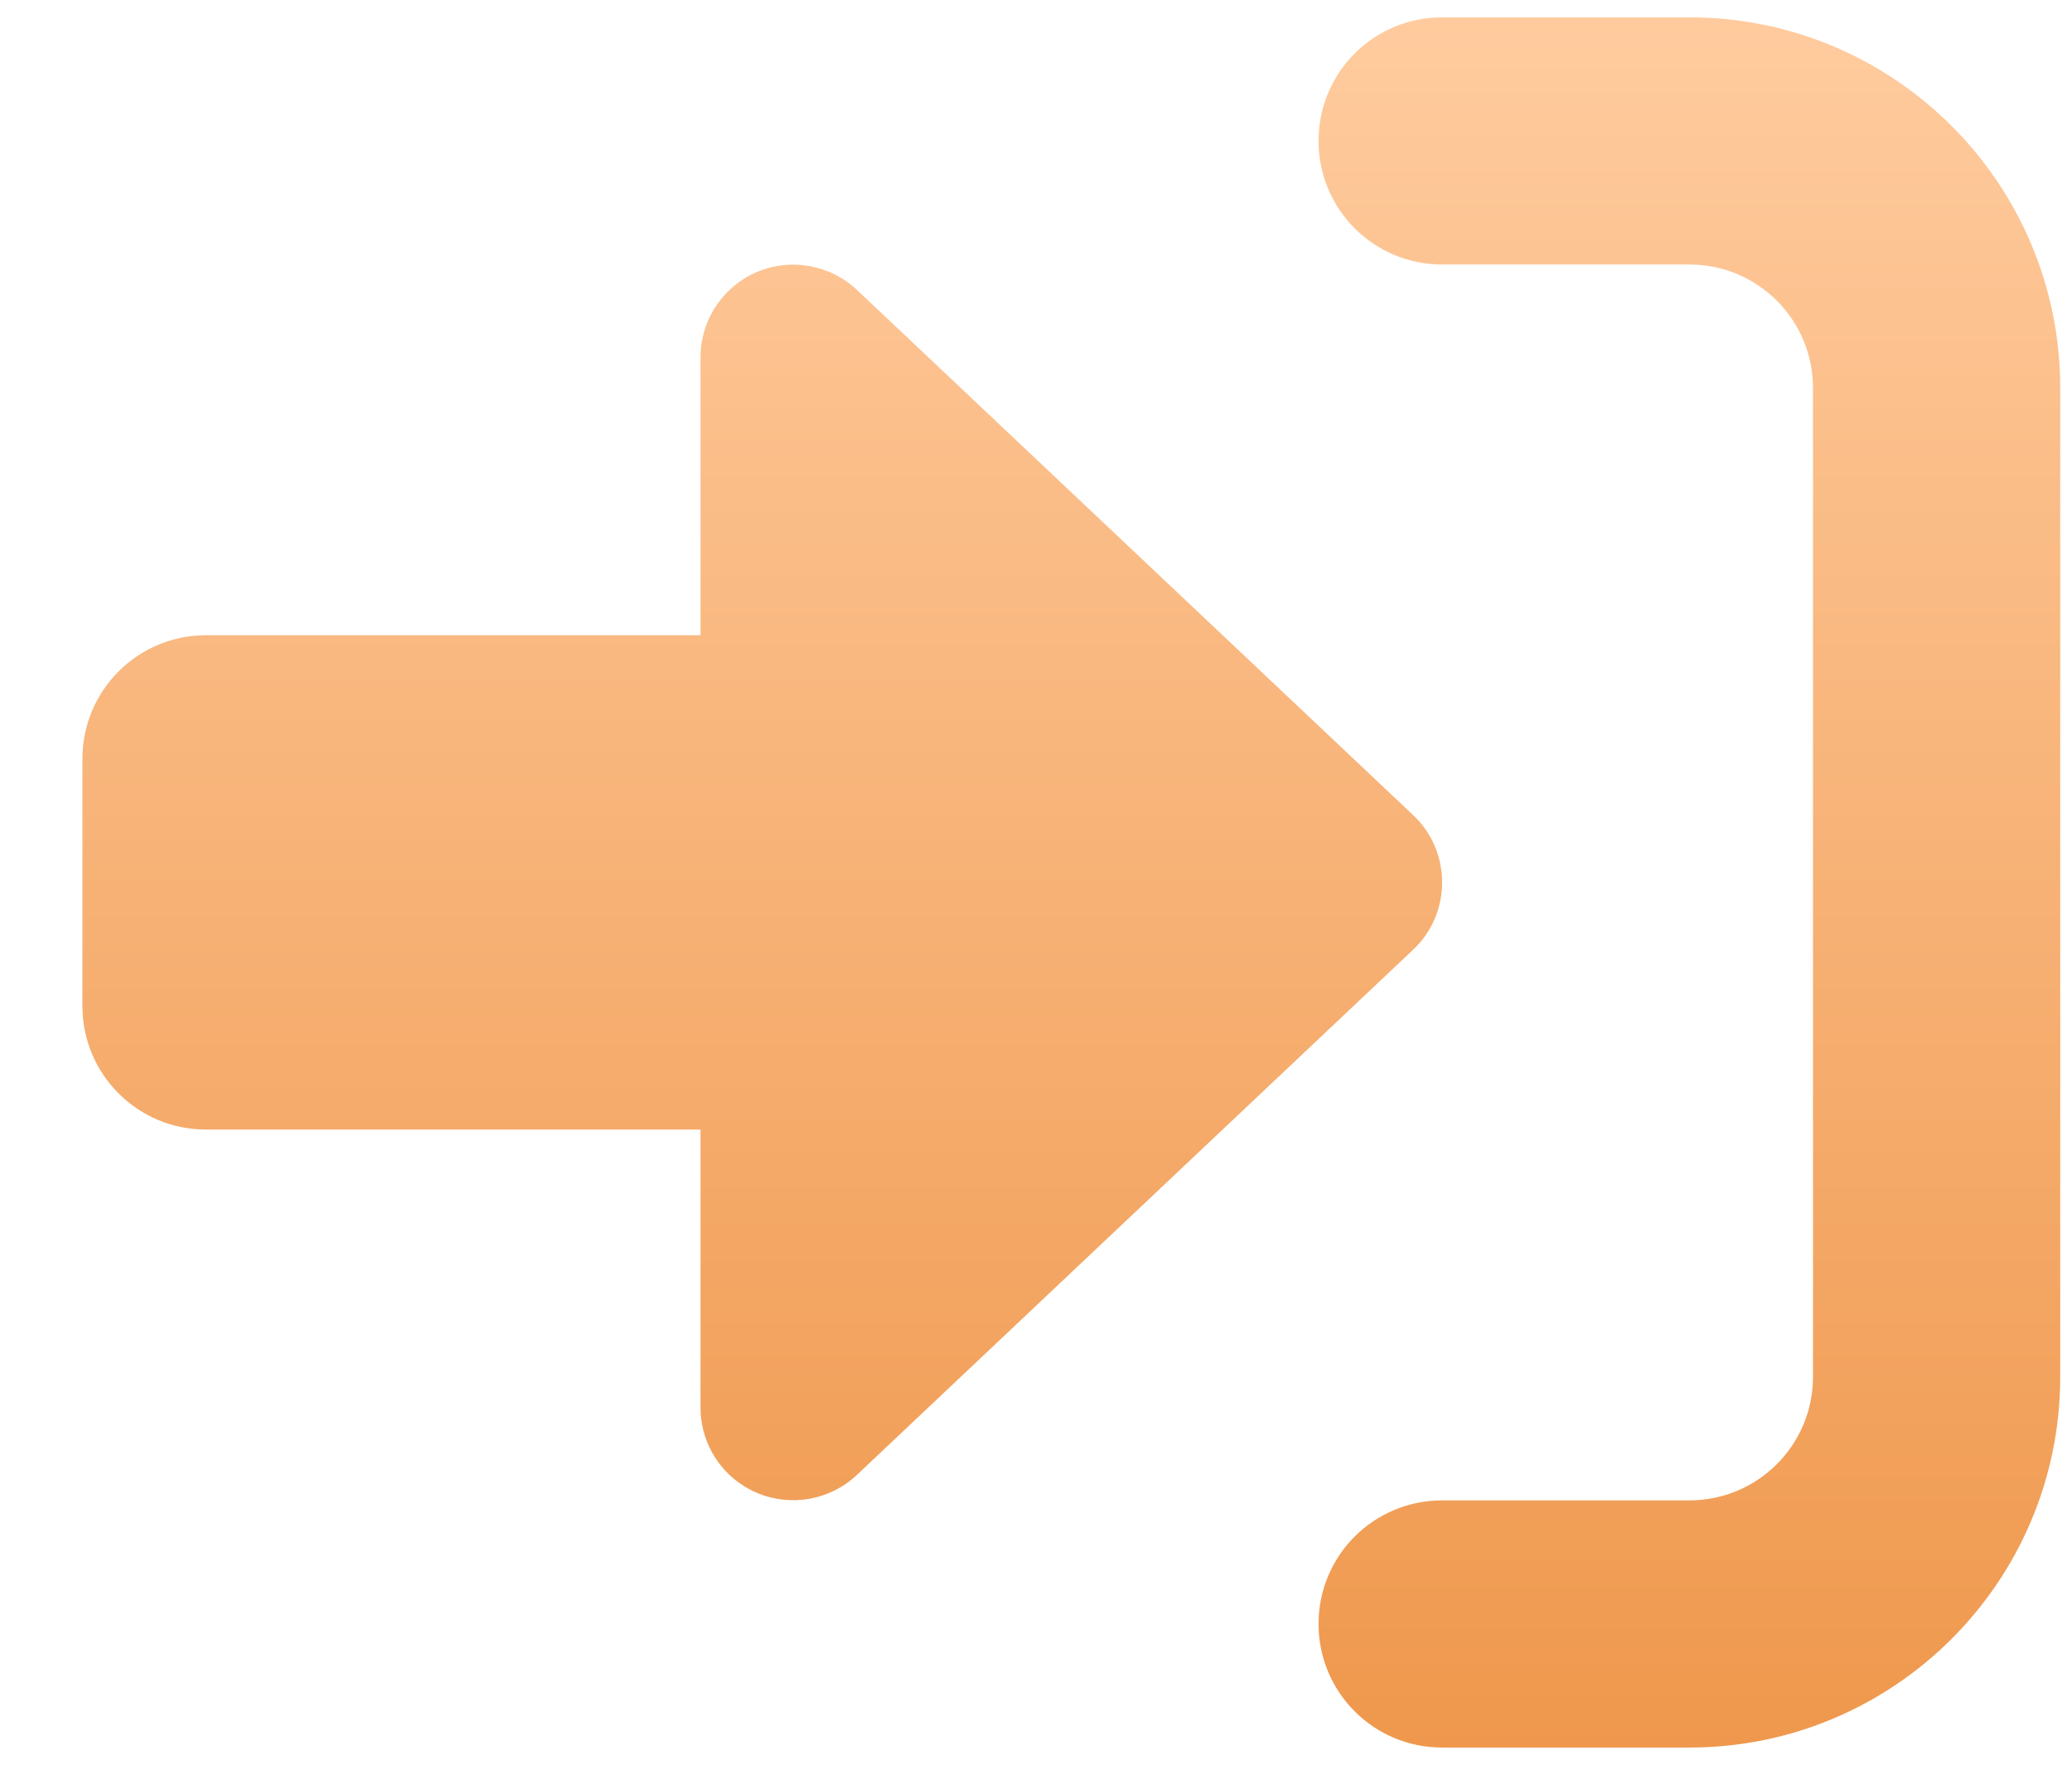 <svg width="22" height="19" viewBox="0 0 22 19" fill="none" xmlns="http://www.w3.org/2000/svg">
<path d="M15.312 2.809H17.938C18.663 2.809 19.25 3.395 19.25 4.121V14.621C19.25 15.347 18.663 15.934 17.938 15.934H15.312C14.586 15.934 14 16.52 14 17.246C14 17.972 14.586 18.559 15.312 18.559H17.938C20.111 18.559 21.875 16.795 21.875 14.621V4.121C21.875 1.947 20.111 0.184 17.938 0.184H15.312C14.586 0.184 14 0.77 14 1.496C14 2.222 14.586 2.809 15.312 2.809ZM15.005 10.085C15.202 9.9 15.312 9.642 15.312 9.371C15.312 9.1 15.202 8.842 15.005 8.657L9.099 3.079C8.812 2.809 8.393 2.735 8.032 2.891C7.671 3.046 7.438 3.403 7.438 3.793V6.746H2.188C1.462 6.746 0.875 7.333 0.875 8.059V10.684C0.875 11.41 1.462 11.996 2.188 11.996H7.438V14.949C7.438 15.343 7.671 15.696 8.032 15.852C8.393 16.007 8.812 15.934 9.099 15.663L15.005 10.085Z" fill="url(#paint0_linear_35101_17671)"/>
<defs>
<linearGradient id="paint0_linear_35101_17671" x1="11.375" y1="0.184" x2="11.375" y2="18.559" gradientUnits="userSpaceOnUse">
<stop stop-color="#FFCB9E"/>
<stop offset="1" stop-color="#EF984D"/>
</linearGradient>
</defs>
</svg>
